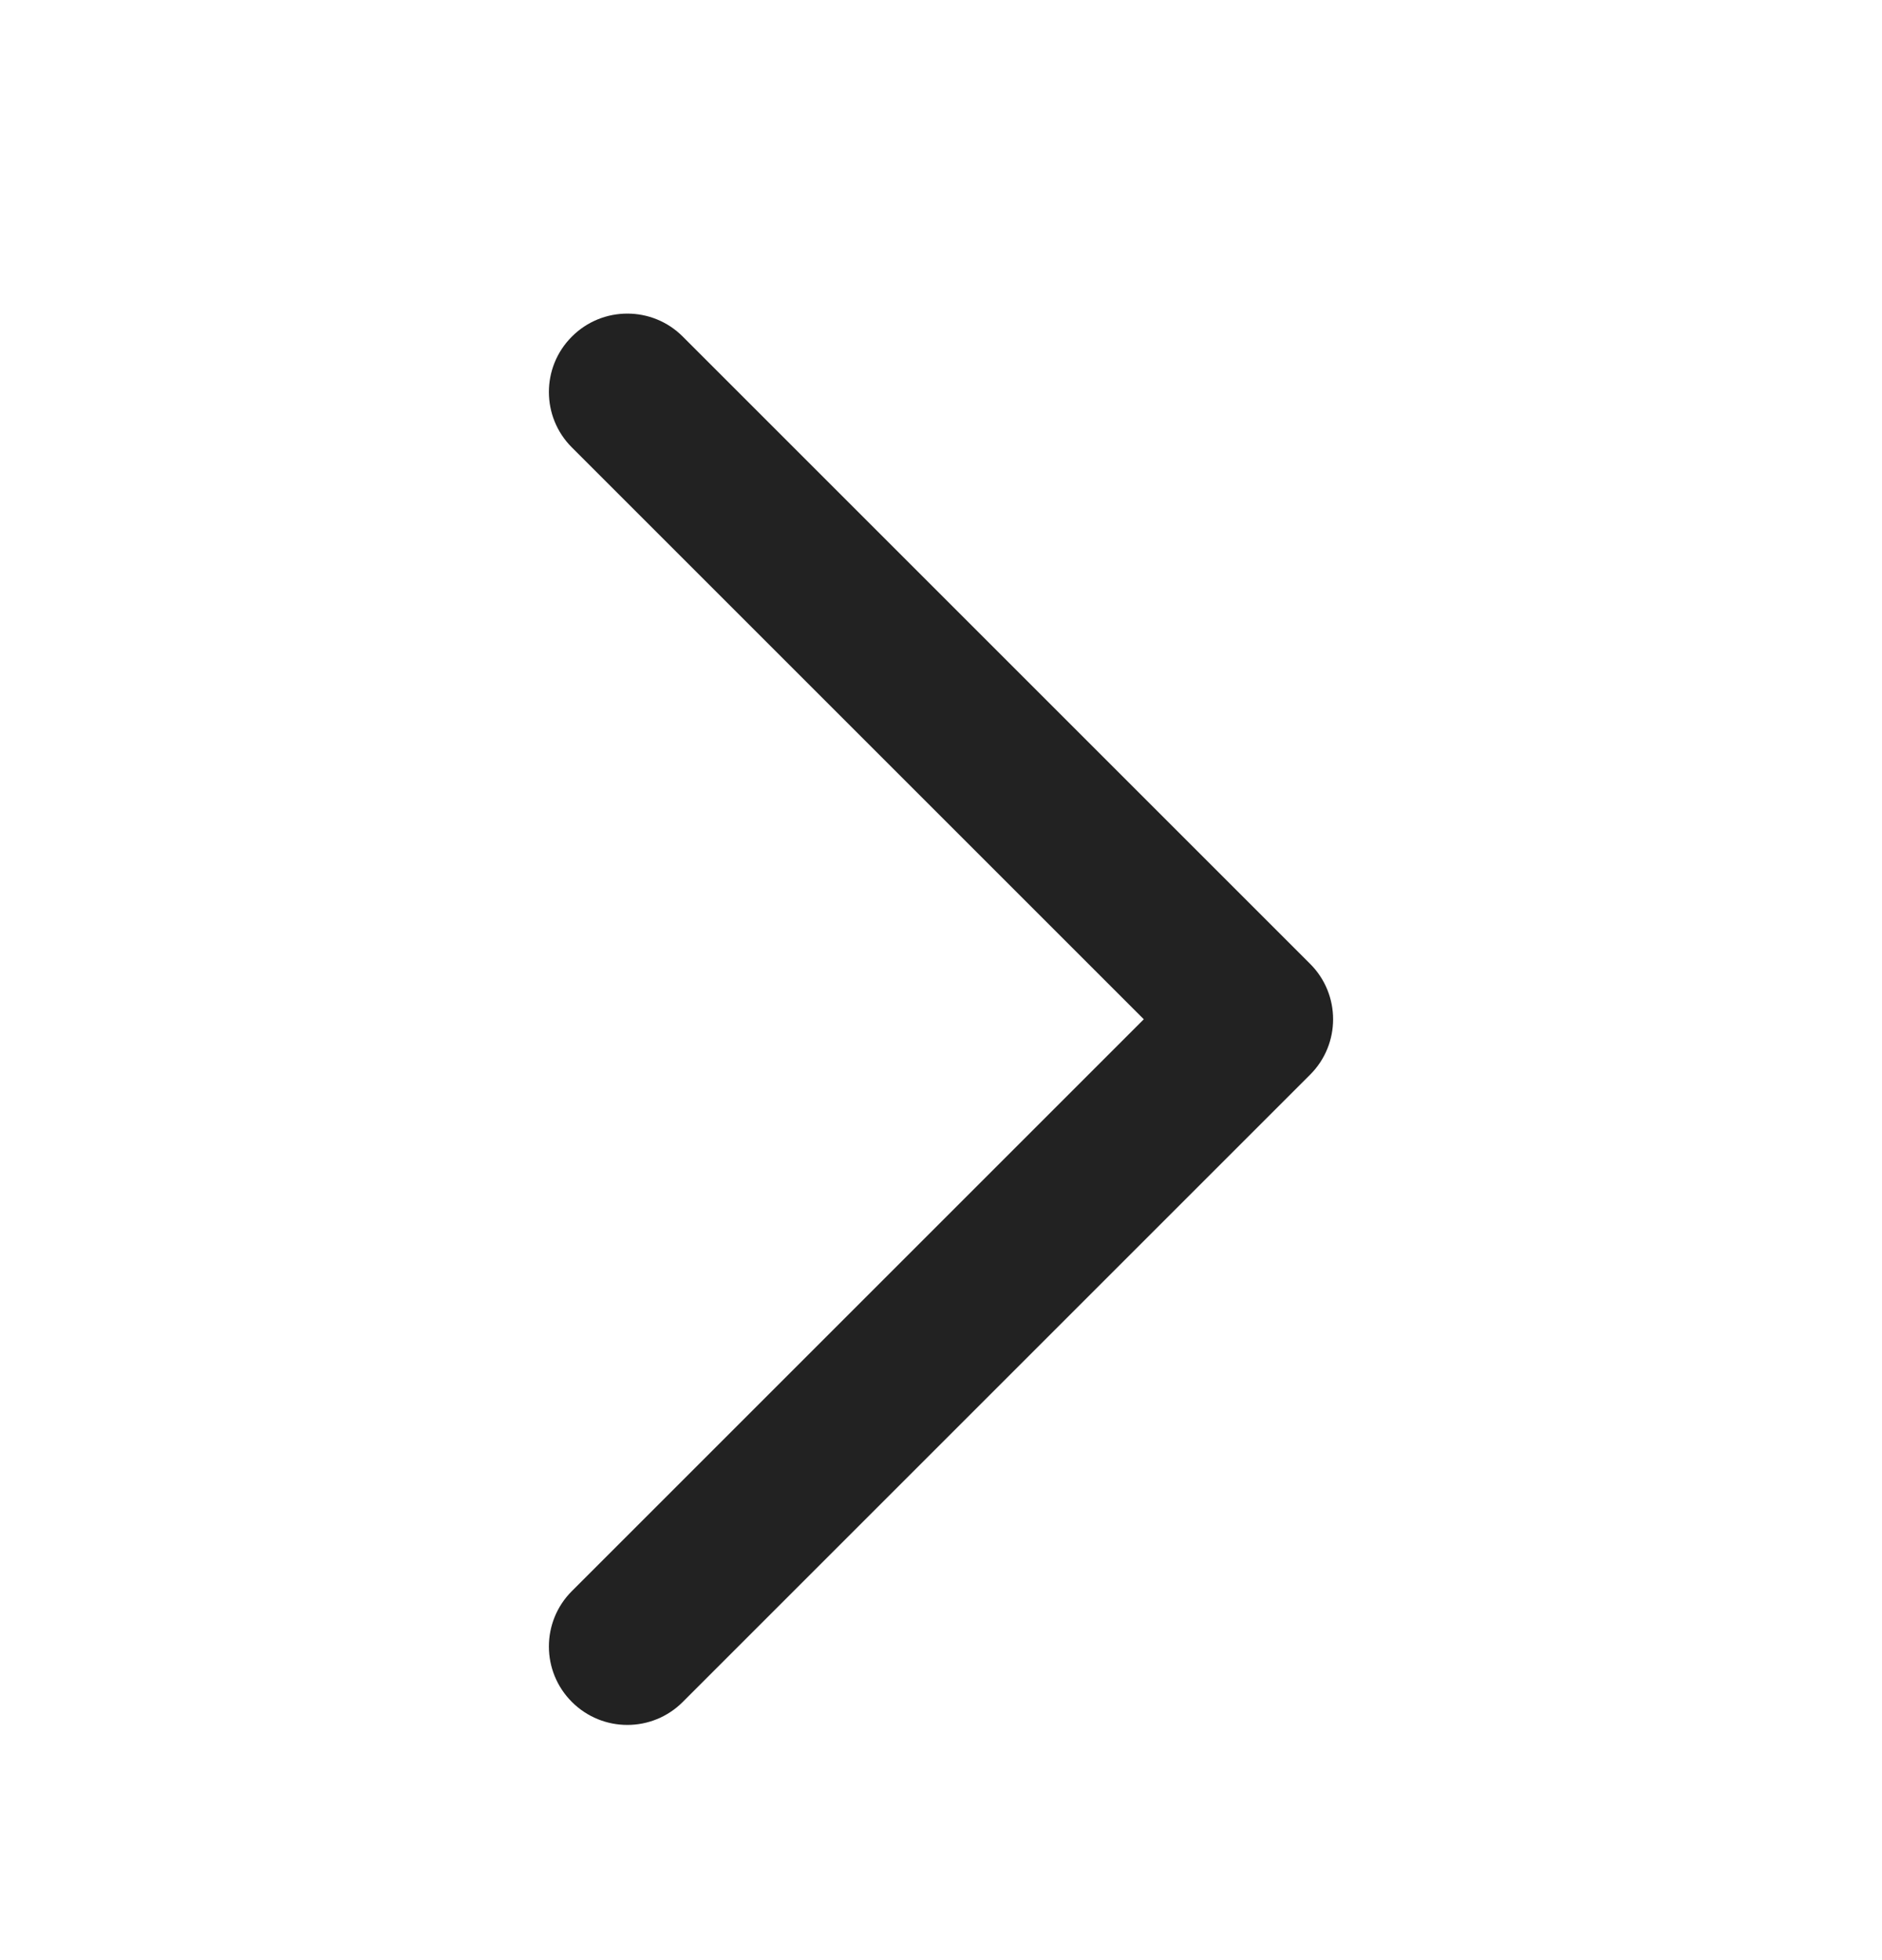 <svg width="24" height="25" viewBox="0 0 24 25" fill="none" xmlns="http://www.w3.org/2000/svg">
<path fill-rule="evenodd" clip-rule="evenodd" d="M7.293 4.293C7.683 3.902 8.317 3.902 8.707 4.293L16.707 12.293C17.098 12.683 17.098 13.317 16.707 13.707L8.707 21.707C8.317 22.098 7.683 22.098 7.293 21.707C6.902 21.317 6.902 20.683 7.293 20.293L14.586 13L7.293 5.707C6.902 5.317 6.902 4.683 7.293 4.293Z" fill="#222222"/>
</svg>
